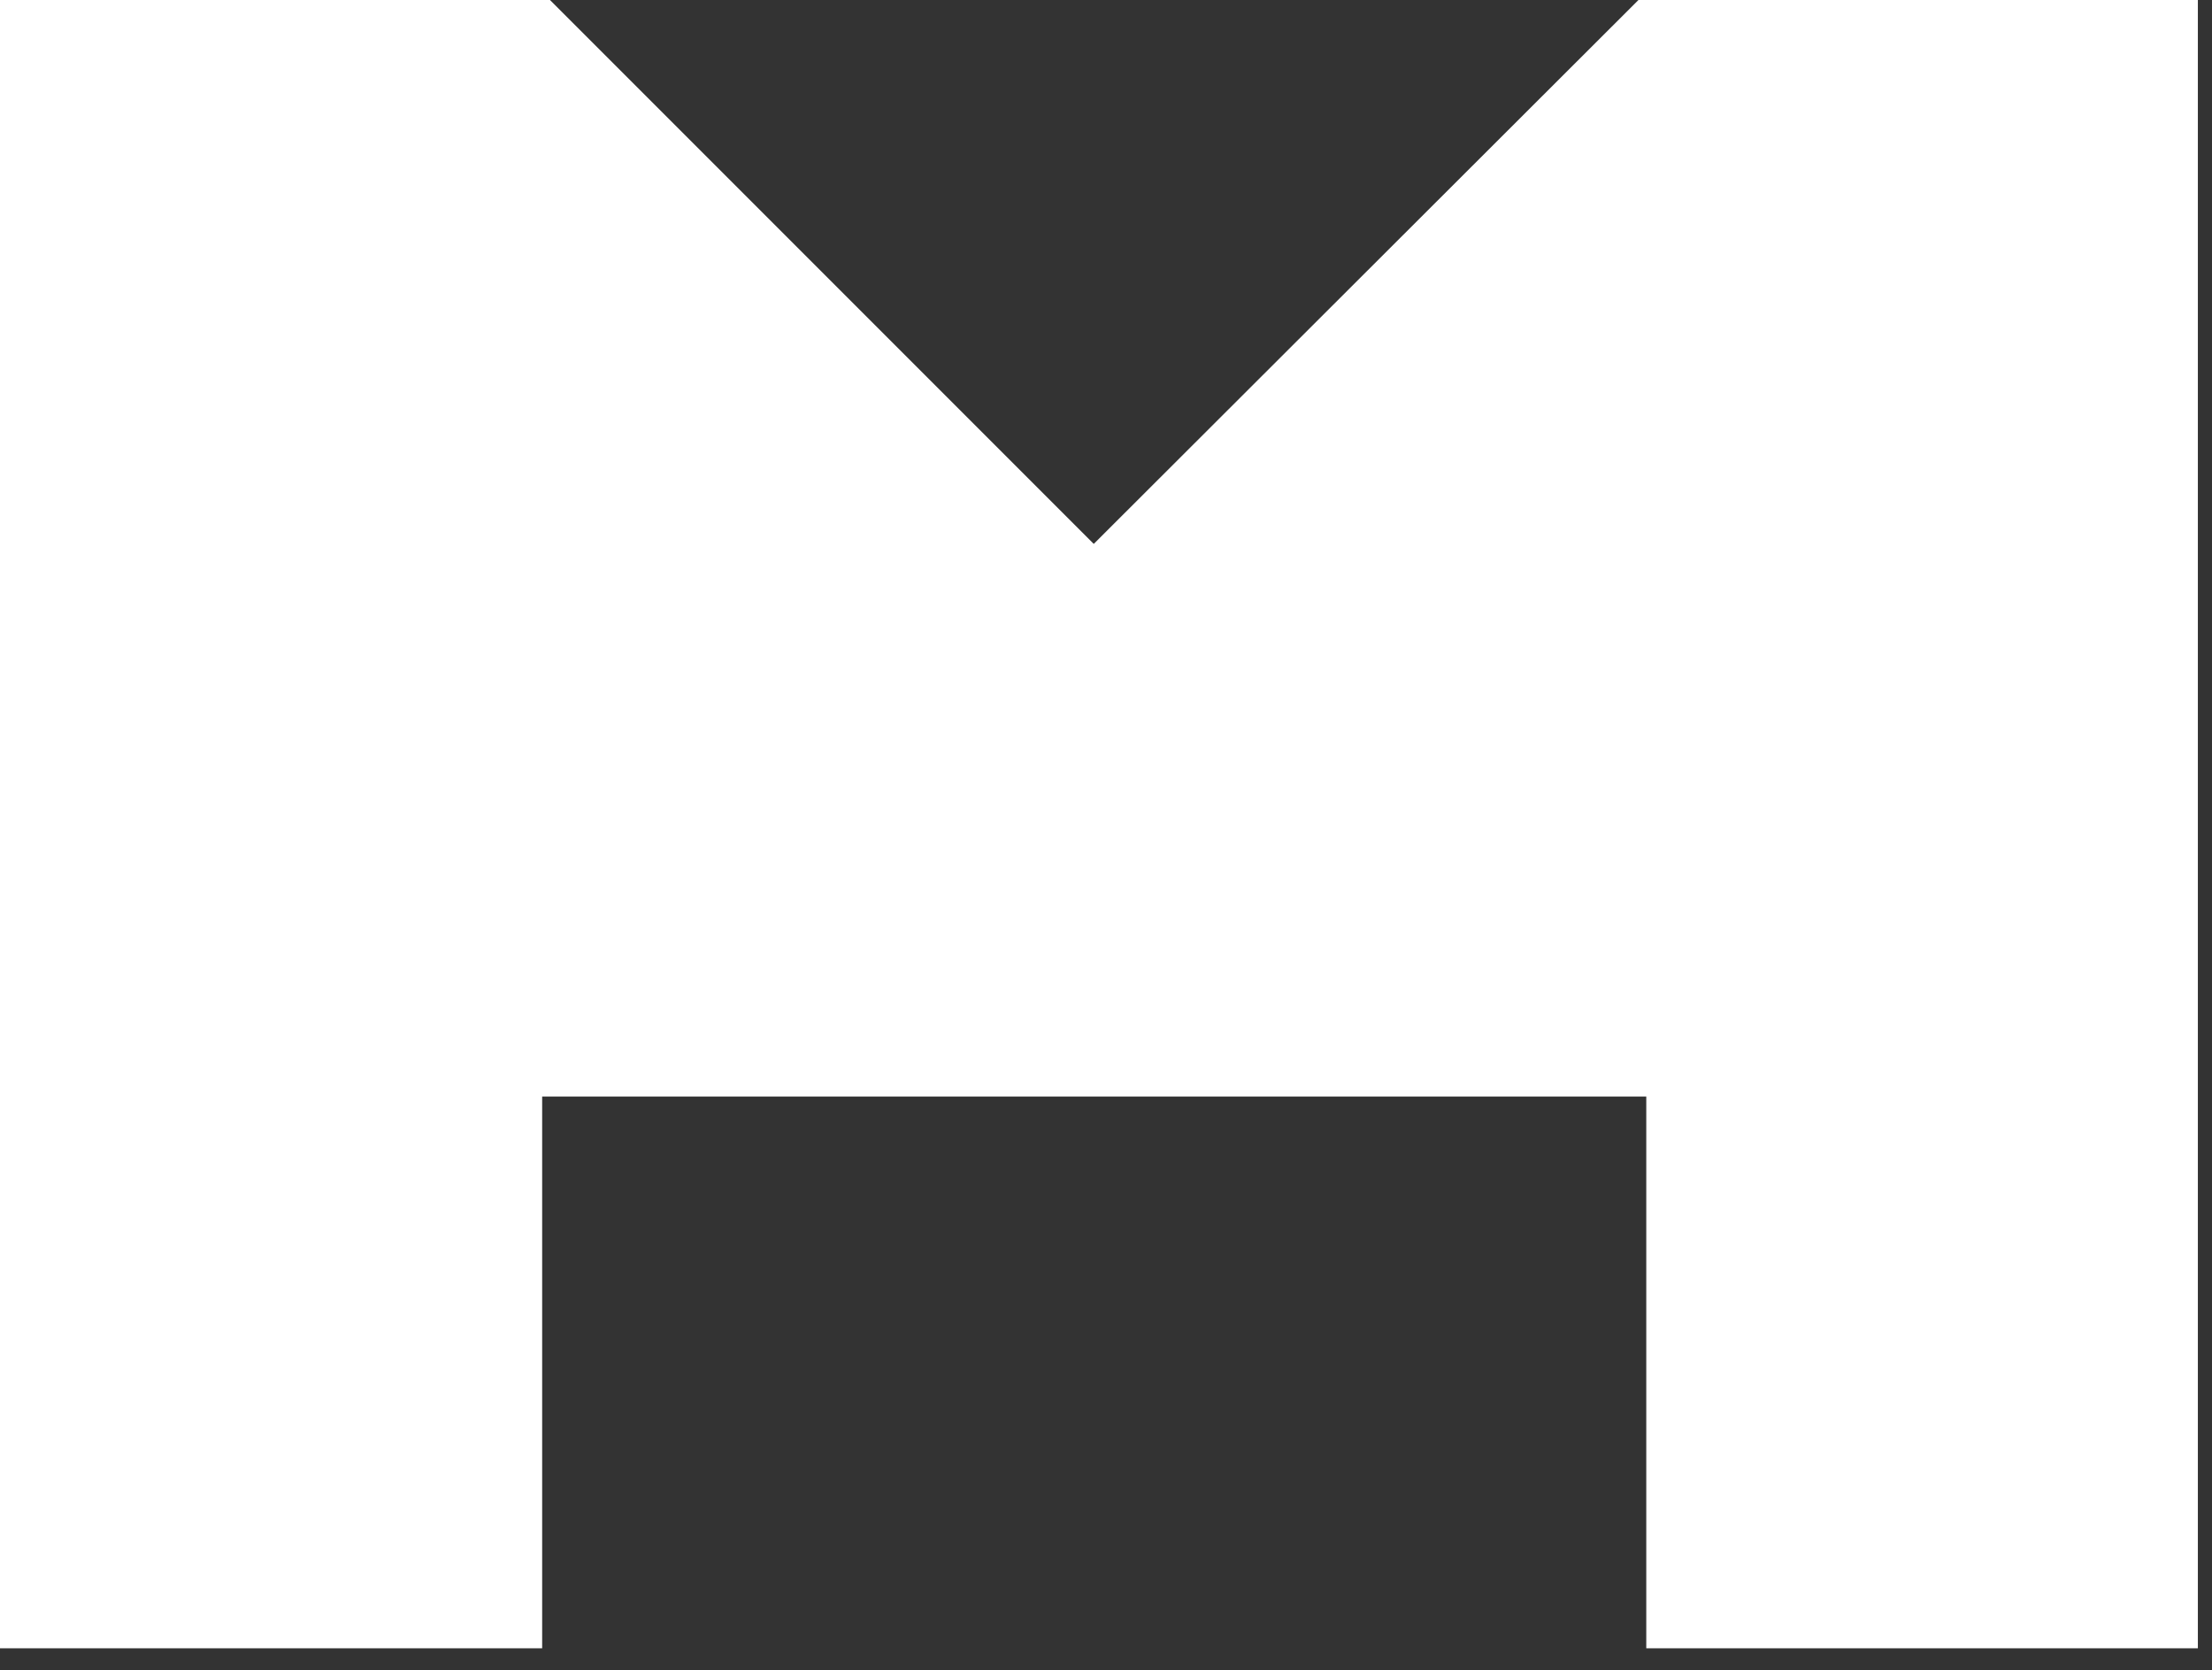 <svg style="fill-rule:evenodd;clip-rule:evenodd;stroke-linejoin:round;stroke-miterlimit:2;" xml:space="preserve" xmlns:xlink="http://www.w3.org/1999/xlink" xmlns="http://www.w3.org/2000/svg" version="1.1" viewBox="0 0 151 114" height="100%" width="100%">
    <rect x="0" y="0" width="151" height="114" fill="#333333" stroke="none"/>
    <g transform="matrix(1,0,0,1,-566.535,-1111.39)">
        <g transform="matrix(6.382,2.14557e-31,-7.15191e-32,6.382,-29736.1,-22670.9)">
            <path style="fill:white;" d="M4753.94,3744.09L4748.03,3744.09L4748.03,3726.38L4753.94,3726.38L4759.84,3732.28L4765.75,3726.38L4771.65,3726.38L4771.65,3744.09L4765.75,3744.09L4765.75,3738.19L4753.94,3738.19L4753.94,3744.09Z"></path>
        </g>
    </g>
</svg>
